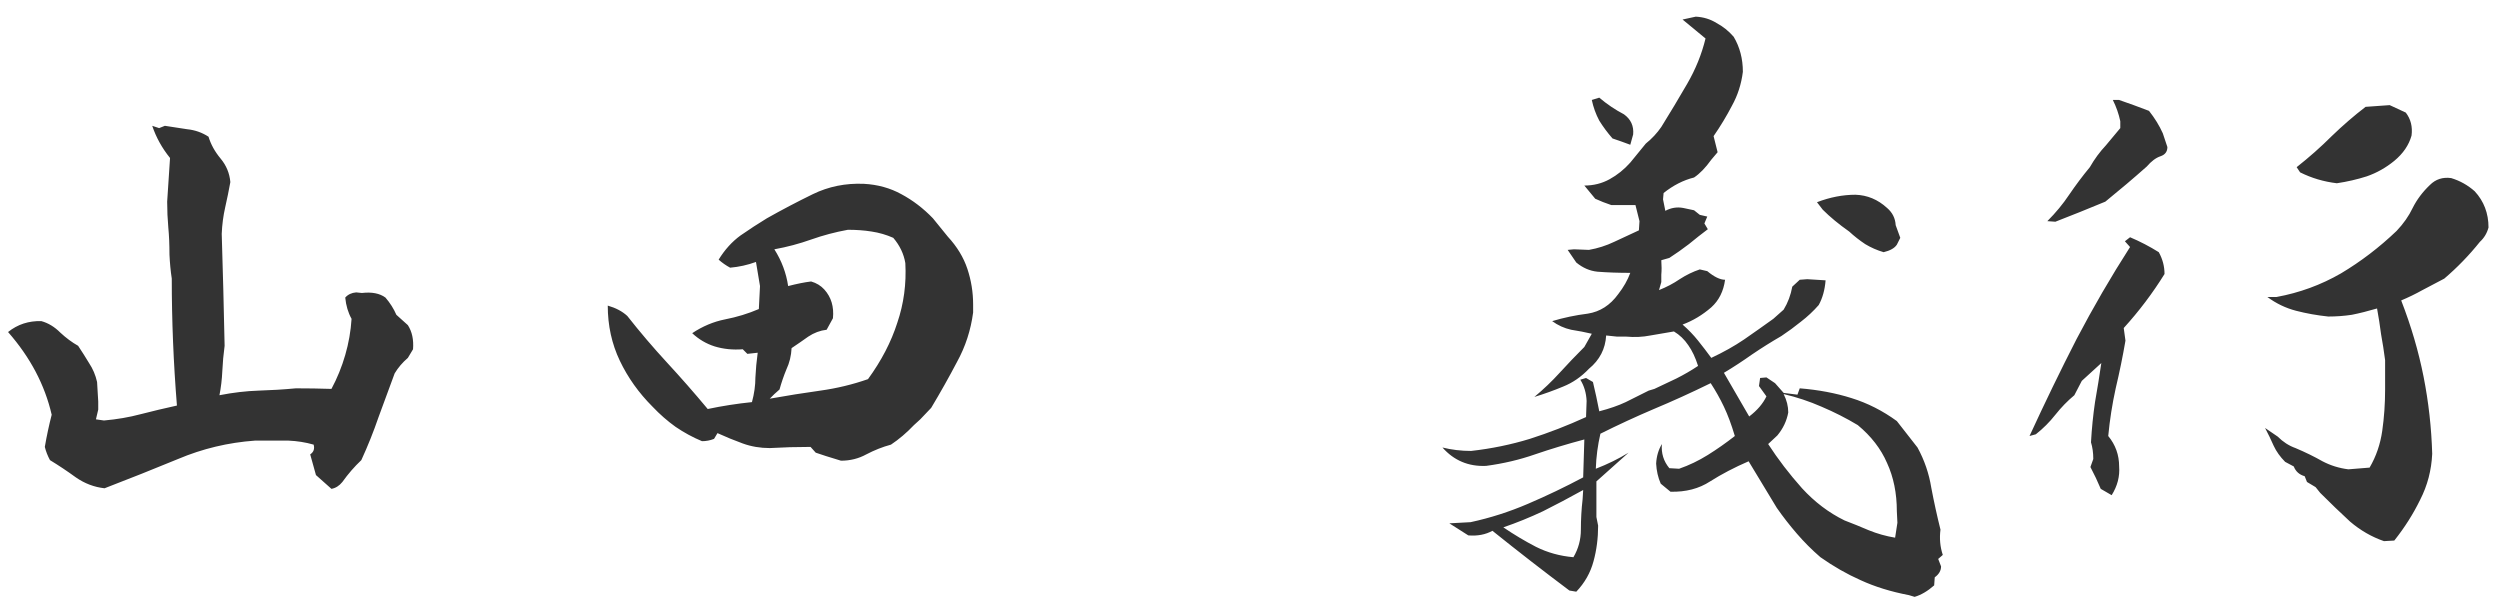<svg width="136" height="33" viewBox="0 0 136 33" fill="none" xmlns="http://www.w3.org/2000/svg">
<path d="M18.031 26.594L17.188 25.844L16.875 24.719C17.062 24.594 17.125 24.417 17.062 24.188C16.625 24.062 16.167 23.99 15.688 23.969H13.875C12.417 24.073 11.021 24.406 9.688 24.969C8.375 25.51 7.042 26.042 5.688 26.562C5.125 26.5 4.604 26.302 4.125 25.969C3.667 25.635 3.198 25.323 2.719 25.031C2.594 24.802 2.5 24.562 2.438 24.312C2.542 23.708 2.667 23.125 2.812 22.562C2.625 21.75 2.333 20.969 1.938 20.219C1.542 19.469 1.042 18.75 0.438 18.062C0.958 17.646 1.562 17.448 2.25 17.469C2.625 17.573 2.969 17.781 3.281 18.094C3.594 18.385 3.917 18.625 4.25 18.812C4.458 19.125 4.656 19.438 4.844 19.75C5.052 20.062 5.198 20.406 5.281 20.781C5.302 21.177 5.323 21.531 5.344 21.844V22.281L5.219 22.812L5.656 22.875C6.365 22.812 7.031 22.698 7.656 22.531C8.302 22.365 8.958 22.208 9.625 22.062C9.438 19.75 9.344 17.448 9.344 15.156C9.281 14.74 9.24 14.302 9.219 13.844C9.219 13.302 9.198 12.812 9.156 12.375C9.115 11.917 9.094 11.448 9.094 10.969L9.25 8.594C8.812 8.052 8.49 7.469 8.281 6.844L8.656 6.969L8.969 6.844C9.385 6.906 9.792 6.969 10.188 7.031C10.604 7.073 10.99 7.208 11.344 7.438C11.469 7.854 11.688 8.25 12 8.625C12.312 9 12.49 9.427 12.531 9.906C12.448 10.365 12.354 10.823 12.25 11.281C12.146 11.74 12.083 12.219 12.062 12.719C12.125 14.74 12.177 16.771 12.219 18.812C12.156 19.271 12.115 19.729 12.094 20.188C12.073 20.646 12.021 21.083 11.938 21.5C12.688 21.354 13.396 21.271 14.062 21.25C14.75 21.229 15.427 21.188 16.094 21.125C16.74 21.125 17.385 21.135 18.031 21.156C18.344 20.573 18.594 19.958 18.781 19.312C18.969 18.667 19.083 18.01 19.125 17.344C18.938 17.01 18.823 16.625 18.781 16.188C18.927 16.021 19.125 15.927 19.375 15.906L19.688 15.938C20.229 15.875 20.656 15.958 20.969 16.188C21.219 16.479 21.417 16.792 21.562 17.125L22.188 17.688C22.417 18.042 22.51 18.479 22.469 19L22.188 19.469C21.896 19.719 21.656 20 21.469 20.312C21.177 21.104 20.885 21.896 20.594 22.688C20.323 23.479 20.01 24.26 19.656 25.031C19.281 25.385 18.938 25.781 18.625 26.219C18.458 26.427 18.26 26.552 18.031 26.594ZM45.75 25.062L44.938 24.812L44.375 24.625L44.094 24.312C43.344 24.312 42.604 24.333 41.875 24.375C41.354 24.375 40.865 24.292 40.406 24.125C39.948 23.958 39.49 23.771 39.031 23.562L38.844 23.875C38.635 23.958 38.417 24 38.188 24C37.688 23.792 37.208 23.531 36.75 23.219C36.312 22.906 35.896 22.542 35.5 22.125C34.75 21.375 34.156 20.542 33.719 19.625C33.281 18.708 33.062 17.708 33.062 16.625C33.5 16.75 33.854 16.938 34.125 17.188C34.812 18.062 35.531 18.906 36.281 19.719C37.031 20.531 37.771 21.375 38.5 22.25C39.292 22.083 40.094 21.958 40.906 21.875C41.031 21.417 41.094 20.969 41.094 20.531C41.115 20.094 41.156 19.646 41.219 19.188L40.656 19.25L40.406 19C39.865 19.042 39.354 18.99 38.875 18.844C38.417 18.698 38.01 18.458 37.656 18.125C38.219 17.75 38.812 17.5 39.438 17.375C40.083 17.25 40.698 17.062 41.281 16.812L41.344 15.562L41.125 14.25C40.667 14.417 40.198 14.521 39.719 14.562C39.49 14.438 39.281 14.292 39.094 14.125C39.427 13.583 39.823 13.146 40.281 12.812C40.76 12.479 41.24 12.167 41.719 11.875C42.531 11.417 43.365 10.979 44.219 10.562C45.073 10.146 46 9.958 47 10C47.75 10.042 48.427 10.229 49.031 10.562C49.656 10.896 50.229 11.333 50.75 11.875L51.562 12.875C52.062 13.417 52.417 14 52.625 14.625C52.833 15.25 52.938 15.896 52.938 16.562V17C52.812 17.958 52.521 18.854 52.062 19.688C51.625 20.521 51.156 21.354 50.656 22.188L50.062 22.812L49.719 23.125C49.323 23.542 48.906 23.896 48.469 24.188C48.01 24.312 47.562 24.49 47.125 24.719C46.708 24.948 46.25 25.062 45.75 25.062ZM47.219 20.625C47.948 19.625 48.479 18.604 48.812 17.562C49.167 16.521 49.312 15.438 49.25 14.312C49.167 13.812 48.948 13.354 48.594 12.938C48.219 12.771 47.823 12.656 47.406 12.594C47.01 12.531 46.583 12.5 46.125 12.5C45.438 12.625 44.771 12.802 44.125 13.031C43.479 13.26 42.812 13.438 42.125 13.562C42.521 14.188 42.771 14.854 42.875 15.562C43.354 15.438 43.771 15.354 44.125 15.312C44.417 15.396 44.656 15.542 44.844 15.75C45.219 16.167 45.375 16.688 45.312 17.312L44.969 17.938C44.615 17.979 44.281 18.104 43.969 18.312C43.677 18.521 43.375 18.729 43.062 18.938C43.042 19.354 42.948 19.74 42.781 20.094C42.635 20.448 42.51 20.812 42.406 21.188L42.125 21.438L41.875 21.688C42.812 21.521 43.729 21.375 44.625 21.25C45.521 21.125 46.385 20.917 47.219 20.625ZM104.156 32.469L103.844 32.375C102.865 32.188 101.99 31.917 101.219 31.562C100.469 31.229 99.74 30.812 99.031 30.312C98.573 29.917 98.146 29.49 97.75 29.031C97.354 28.573 96.99 28.104 96.656 27.625L95.125 25.094C94.354 25.427 93.656 25.792 93.031 26.188C92.427 26.583 91.708 26.771 90.875 26.75L90.344 26.312C90.198 25.979 90.115 25.615 90.094 25.219C90.115 24.823 90.219 24.469 90.406 24.156C90.365 24.656 90.5 25.094 90.812 25.469L91.344 25.5C91.885 25.312 92.406 25.062 92.906 24.75C93.406 24.438 93.896 24.094 94.375 23.719C94.188 23.094 93.99 22.562 93.781 22.125C93.573 21.688 93.333 21.26 93.062 20.844C92 21.365 90.969 21.833 89.969 22.25C88.99 22.667 88.021 23.115 87.062 23.594C86.917 24.219 86.833 24.854 86.812 25.5C87.458 25.25 88.052 24.958 88.594 24.625L86.844 26.188V28.125L86.938 28.594C86.938 29.281 86.854 29.927 86.688 30.531C86.521 31.156 86.208 31.708 85.75 32.188L85.375 32.125C83.958 31.062 82.562 29.979 81.188 28.875C80.812 29.083 80.375 29.167 79.875 29.125L78.844 28.469C79.219 28.448 79.604 28.427 80 28.406C81.062 28.177 82.104 27.844 83.125 27.406C84.146 26.969 85.146 26.49 86.125 25.969C86.146 25.281 86.167 24.594 86.188 23.906C85.25 24.156 84.354 24.427 83.5 24.719C82.667 25.01 81.781 25.219 80.844 25.344C80.365 25.365 79.927 25.292 79.531 25.125C79.135 24.958 78.781 24.698 78.469 24.344C78.969 24.469 79.49 24.531 80.031 24.531C81.135 24.406 82.198 24.188 83.219 23.875C84.26 23.542 85.281 23.146 86.281 22.688L86.312 21.812C86.292 21.375 86.177 20.99 85.969 20.656L86.281 20.562L86.656 20.781C86.781 21.302 86.896 21.833 87 22.375C87.562 22.229 88.042 22.062 88.438 21.875C88.854 21.667 89.271 21.458 89.688 21.25L90 21.156C90.396 20.969 90.792 20.781 91.188 20.594C91.604 20.385 92 20.156 92.375 19.906C92.229 19.448 92.052 19.073 91.844 18.781C91.635 18.469 91.375 18.219 91.062 18.031C90.542 18.115 90.115 18.188 89.781 18.25C89.365 18.333 88.927 18.354 88.469 18.312H87.969L87.375 18.25C87.333 18.979 87.021 19.583 86.438 20.062C86.021 20.5 85.552 20.823 85.031 21.031C84.531 21.24 84.01 21.427 83.469 21.594C83.969 21.177 84.427 20.74 84.844 20.281C85.281 19.802 85.729 19.333 86.188 18.875L86.594 18.156C86.24 18.073 85.865 18 85.469 17.938C85.094 17.854 84.75 17.698 84.438 17.469C85.062 17.281 85.708 17.146 86.375 17.062C87.042 16.958 87.594 16.604 88.031 16C88.323 15.625 88.542 15.24 88.688 14.844C88.042 14.844 87.448 14.823 86.906 14.781C86.49 14.74 86.104 14.573 85.75 14.281L85.281 13.594L85.625 13.562L86.438 13.594C86.917 13.51 87.375 13.365 87.812 13.156C88.25 12.948 88.698 12.74 89.156 12.531L89.188 12.031L88.969 11.156H88.5H87.656C87.344 11.052 87.052 10.938 86.781 10.812L86.188 10.094C86.688 10.094 87.146 9.979 87.562 9.75C87.979 9.521 88.354 9.219 88.688 8.844L89.531 7.812C89.865 7.542 90.146 7.24 90.375 6.906C90.854 6.135 91.323 5.354 91.781 4.562C92.24 3.771 92.573 2.948 92.781 2.094L91.531 1.062L92.25 0.906C92.667 0.927 93.042 1.042 93.375 1.25C93.729 1.438 94.042 1.688 94.312 2C94.646 2.562 94.812 3.198 94.812 3.906C94.729 4.573 94.531 5.188 94.219 5.75C93.927 6.312 93.594 6.865 93.219 7.406L93.438 8.281L93.094 8.688C92.781 9.125 92.469 9.448 92.156 9.656C91.573 9.802 91.021 10.083 90.5 10.5L90.469 10.844L90.594 11.469C90.906 11.302 91.229 11.25 91.562 11.312L92.156 11.438L92.469 11.688L92.875 11.781L92.719 12.156L92.906 12.469C92.573 12.719 92.229 12.99 91.875 13.281C91.521 13.552 91.167 13.802 90.812 14.031L90.375 14.156C90.396 14.469 90.396 14.729 90.375 14.938V15.344L90.25 15.781C90.667 15.615 91.042 15.417 91.375 15.188C91.729 14.958 92.094 14.781 92.469 14.656L92.875 14.75C93.25 15.062 93.573 15.219 93.844 15.219C93.76 15.844 93.51 16.344 93.094 16.719C92.615 17.135 92.094 17.448 91.531 17.656C91.844 17.927 92.125 18.219 92.375 18.531C92.625 18.844 92.865 19.156 93.094 19.469C93.76 19.156 94.354 18.823 94.875 18.469C95.417 18.094 95.948 17.719 96.469 17.344L97.031 16.844C97.26 16.469 97.417 16.052 97.5 15.594L97.906 15.219L98.312 15.188L99.312 15.25C99.271 15.771 99.146 16.219 98.938 16.594C98.646 16.927 98.323 17.229 97.969 17.5C97.635 17.771 97.281 18.031 96.906 18.281C96.365 18.594 95.833 18.927 95.312 19.281C94.812 19.635 94.302 19.969 93.781 20.281L95.156 22.656C95.594 22.323 95.906 21.958 96.094 21.562L95.688 21L95.75 20.562L96.094 20.531L96.562 20.844L97.031 21.375L97.781 21.469L97.906 21.125C98.927 21.208 99.865 21.385 100.719 21.656C101.594 21.927 102.417 22.344 103.188 22.906C103.562 23.385 103.938 23.865 104.312 24.344C104.688 25.031 104.938 25.76 105.062 26.531C105.208 27.302 105.375 28.062 105.562 28.812C105.5 29.292 105.542 29.75 105.688 30.188L105.438 30.406L105.594 30.812C105.594 31.042 105.479 31.24 105.25 31.406L105.219 31.844C104.865 32.156 104.51 32.365 104.156 32.469ZM85.594 30.312C85.865 29.854 86 29.354 86 28.812C86 28.25 86.031 27.698 86.094 27.156L86.125 26.656C85.375 27.073 84.646 27.458 83.938 27.812C83.229 28.146 82.51 28.438 81.781 28.688C82.365 29.083 82.958 29.438 83.562 29.75C84.188 30.062 84.865 30.25 85.594 30.312ZM103.094 29.25L103.219 28.438L103.188 27.812C103.188 26.833 103.01 25.958 102.656 25.188C102.323 24.417 101.792 23.729 101.062 23.125C100.438 22.75 99.781 22.417 99.094 22.125C98.427 21.833 97.74 21.604 97.031 21.438C97.198 21.771 97.281 22.104 97.281 22.438C97.198 22.896 97 23.312 96.688 23.688L96.188 24.156C96.729 24.99 97.344 25.792 98.031 26.562C98.719 27.312 99.49 27.896 100.344 28.312C100.781 28.479 101.219 28.656 101.656 28.844C102.115 29.031 102.594 29.167 103.094 29.25ZM102.469 13.719C102.115 13.615 101.781 13.469 101.469 13.281C101.156 13.073 100.865 12.844 100.594 12.594C100.031 12.198 99.552 11.802 99.156 11.406L98.844 11C99.552 10.729 100.25 10.594 100.938 10.594C101.583 10.615 102.156 10.854 102.656 11.312C102.948 11.562 103.104 11.875 103.125 12.25L103.375 12.938L103.188 13.312C103.062 13.5 102.823 13.635 102.469 13.719ZM88.688 7.875C88.354 7.75 88.031 7.635 87.719 7.531C87.448 7.219 87.208 6.896 87 6.562C86.812 6.208 86.677 5.833 86.594 5.438L87 5.312C87.417 5.667 87.865 5.969 88.344 6.219C88.719 6.49 88.885 6.854 88.844 7.312L88.688 7.875ZM129.688 29.438C129.021 29.208 128.406 28.854 127.844 28.375C127.302 27.875 126.76 27.354 126.219 26.812L125.969 26.5L125.5 26.219L125.375 25.906C125.083 25.823 124.885 25.646 124.781 25.375L124.312 25.125C124.042 24.854 123.833 24.562 123.688 24.25C123.542 23.917 123.385 23.594 123.219 23.281L123.906 23.75C124.198 24.042 124.521 24.25 124.875 24.375C125.417 24.604 125.906 24.844 126.344 25.094C126.781 25.323 127.25 25.469 127.75 25.531L128.906 25.438C129.26 24.833 129.49 24.167 129.594 23.438C129.698 22.708 129.75 21.958 129.75 21.188V19.594C129.688 19.115 129.615 18.646 129.531 18.188C129.469 17.708 129.396 17.24 129.312 16.781C128.812 16.927 128.354 17.042 127.938 17.125C127.521 17.188 127.094 17.219 126.656 17.219C126.052 17.156 125.469 17.052 124.906 16.906C124.344 16.76 123.823 16.51 123.344 16.156H123.844C125.094 15.927 126.26 15.5 127.344 14.875C128.427 14.229 129.438 13.458 130.375 12.562C130.75 12.167 131.042 11.75 131.25 11.312C131.479 10.854 131.792 10.438 132.188 10.062C132.5 9.75 132.885 9.625 133.344 9.688C133.823 9.833 134.25 10.073 134.625 10.406C135.125 10.948 135.375 11.604 135.375 12.375C135.292 12.688 135.135 12.948 134.906 13.156C134.323 13.885 133.677 14.552 132.969 15.156C132.573 15.365 132.177 15.573 131.781 15.781C131.406 15.99 131.021 16.177 130.625 16.344C131.167 17.74 131.573 19.125 131.844 20.5C132.115 21.875 132.271 23.271 132.312 24.688C132.271 25.583 132.052 26.417 131.656 27.188C131.281 27.958 130.812 28.698 130.25 29.406L129.688 29.438ZM114.875 26.938L114.281 26.594C114.115 26.198 113.927 25.802 113.719 25.406L113.875 24.969C113.875 24.635 113.833 24.333 113.75 24.062C113.792 23.312 113.865 22.583 113.969 21.875C114.094 21.167 114.208 20.458 114.312 19.75L113.25 20.719L112.844 21.5C112.469 21.812 112.125 22.167 111.812 22.562C111.5 22.958 111.146 23.312 110.75 23.625L110.406 23.719C111.24 21.906 112.094 20.146 112.969 18.438C113.865 16.729 114.833 15.062 115.875 13.438L115.594 13.125L115.875 12.906C116.417 13.135 116.938 13.406 117.438 13.719C117.646 14.094 117.75 14.49 117.75 14.906C117.104 15.948 116.365 16.927 115.531 17.844L115.625 18.531C115.479 19.385 115.302 20.25 115.094 21.125C114.906 21.979 114.771 22.844 114.688 23.719C115.083 24.198 115.281 24.75 115.281 25.375C115.323 25.917 115.188 26.438 114.875 26.938ZM111.812 12.062L111.375 12.031C111.833 11.573 112.229 11.094 112.562 10.594C112.917 10.073 113.292 9.573 113.688 9.094C113.938 8.656 114.229 8.26 114.562 7.906L115.344 6.969V6.594C115.26 6.198 115.125 5.812 114.938 5.438H115.281C115.823 5.625 116.365 5.823 116.906 6.031C117.219 6.427 117.469 6.833 117.656 7.25L117.906 8C117.906 8.25 117.781 8.417 117.531 8.5C117.281 8.583 117.031 8.771 116.781 9.062C116.052 9.708 115.302 10.344 114.531 10.969C114.073 11.156 113.615 11.344 113.156 11.531C112.719 11.698 112.271 11.875 111.812 12.062ZM127.125 9.969C126.417 9.885 125.75 9.688 125.125 9.375L124.938 9.094C125.625 8.552 126.26 7.99 126.844 7.406C127.448 6.823 128.062 6.292 128.688 5.812L130 5.719L130.875 6.125C131.146 6.479 131.25 6.896 131.188 7.375C131.042 7.896 130.729 8.354 130.25 8.75C129.792 9.125 129.292 9.406 128.75 9.594C128.229 9.76 127.688 9.885 127.125 9.969Z" fill="#333333"/>
</svg>
